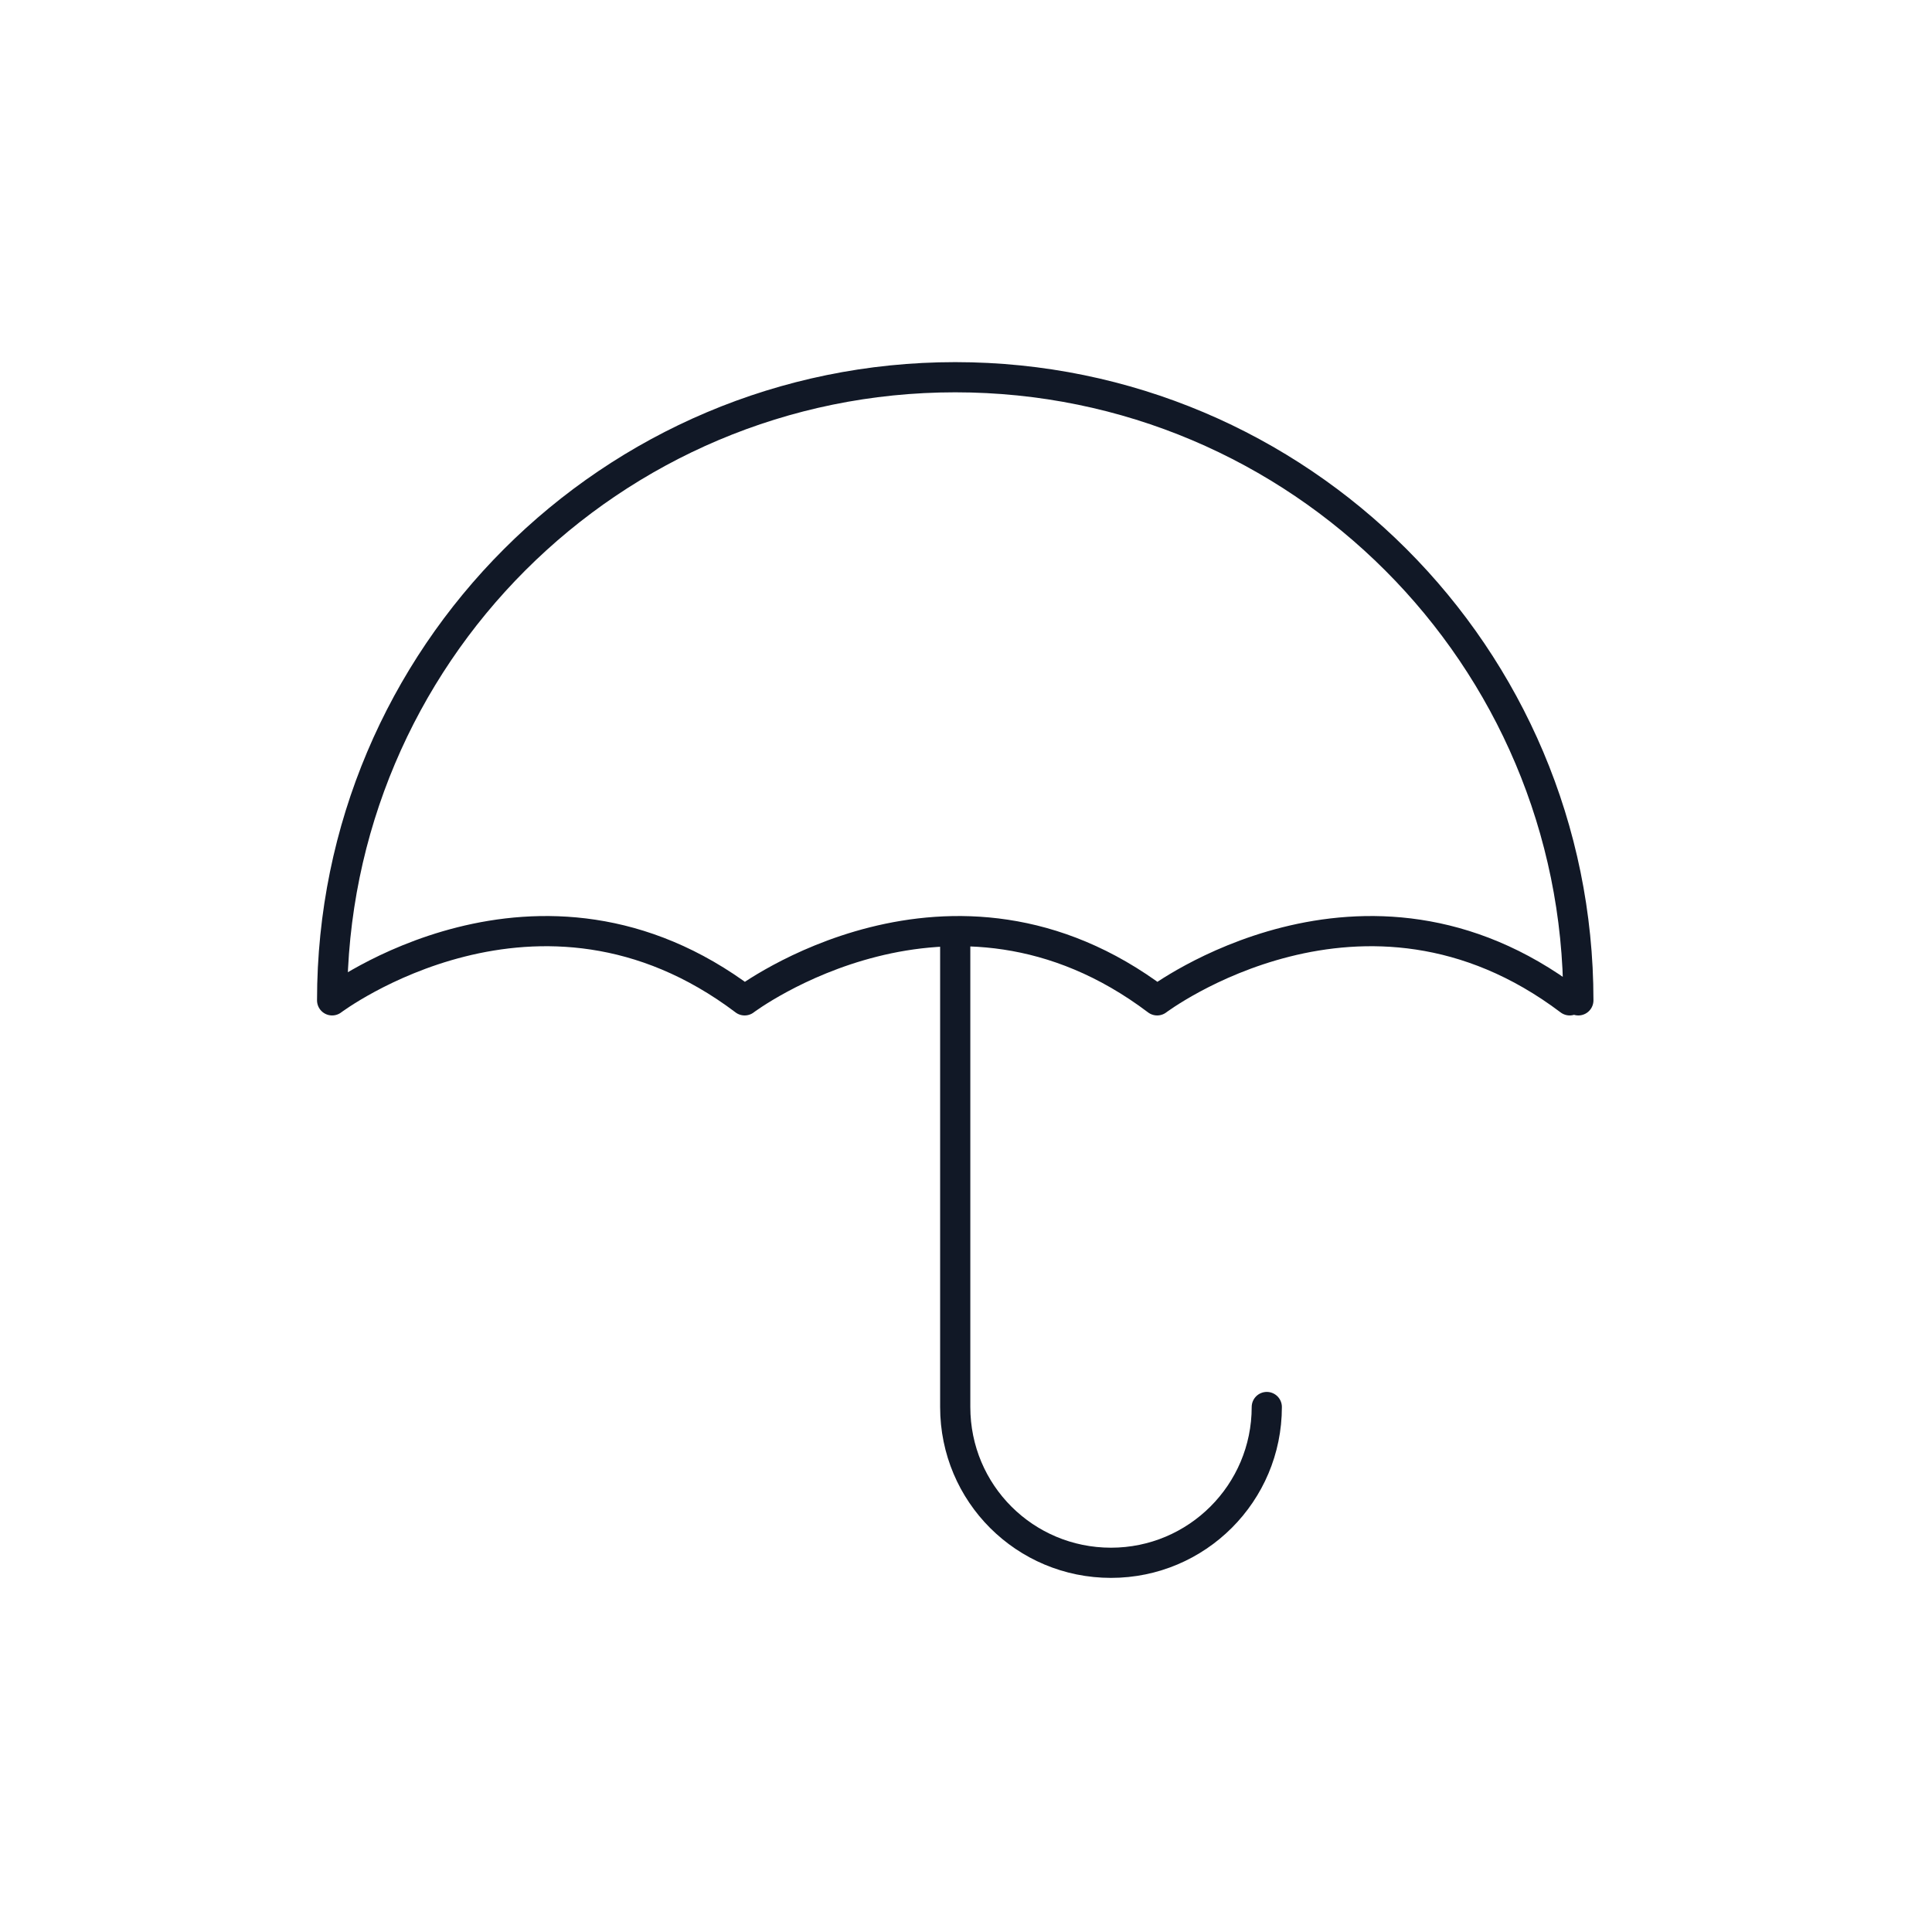 <svg width="128" height="128" viewBox="0 0 128 128" fill="none" xmlns="http://www.w3.org/2000/svg">
<path d="M63.286 62.256V93.218C63.286 98.952 67.907 103.539 73.607 103.539C79.307 103.539 83.928 98.918 83.928 93.218M104.57 66.276C104.57 43.476 86.086 24.992 63.288 24.992C40.486 24.992 22.004 43.476 22.004 66.276C22.004 66.276 35.67 55.956 49.335 66.276M103.996 66.276C90.33 55.956 76.665 66.276 76.665 66.276C62.999 55.956 49.333 66.276 49.333 66.276" stroke="#111826" stroke-width="2" stroke-linecap="round" stroke-linejoin="round"/>
</svg>
